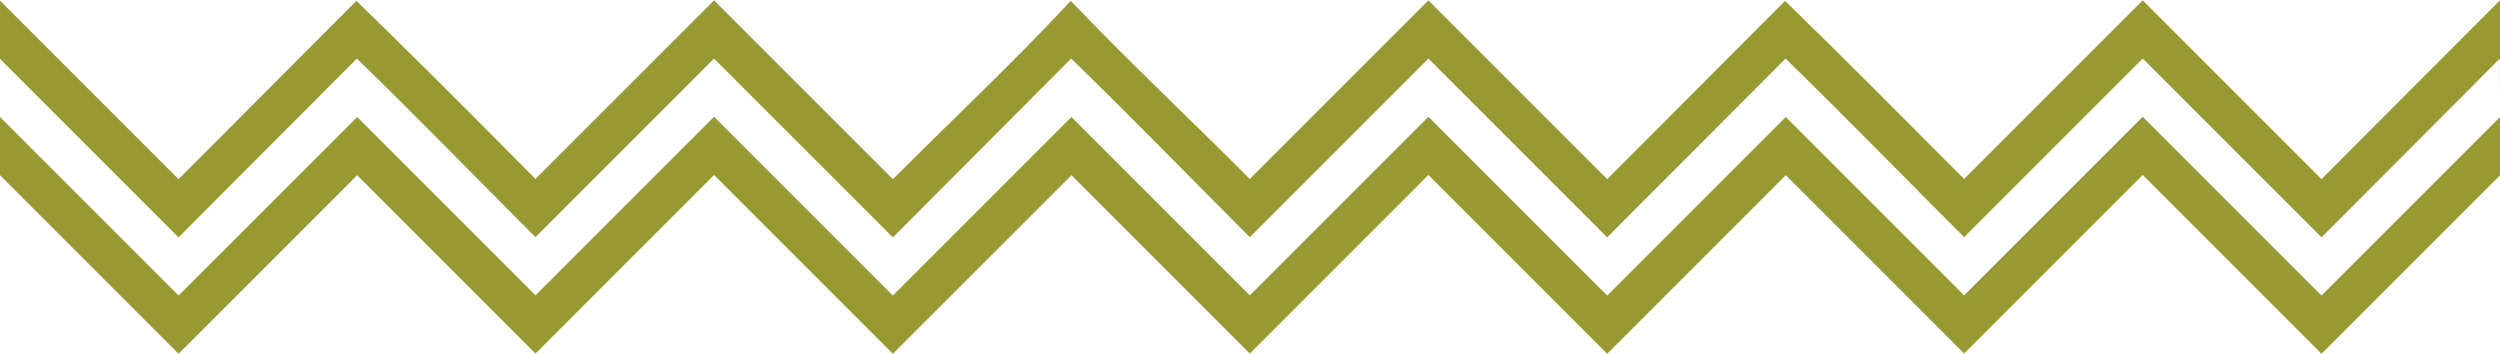 <?xml version="1.0" encoding="UTF-8"?>
<!DOCTYPE svg PUBLIC '-//W3C//DTD SVG 1.0//EN'
          'http://www.w3.org/TR/2001/REC-SVG-20010904/DTD/svg10.dtd'>
<svg clip-rule="evenodd" fill-rule="evenodd" height="70.7" image-rendering="optimizeQuality" preserveAspectRatio="xMidYMid meet" shape-rendering="geometricPrecision" text-rendering="geometricPrecision" version="1.0" viewBox="0.0 214.6 500.0 70.7" width="500.0" xmlns="http://www.w3.org/2000/svg" xmlns:xlink="http://www.w3.org/1999/xlink" zoomAndPan="magnify"
><g id="change1_1"
  ><path d="M392.82 250.39l35.72 -35.72 35.76 35.76c11.91,-11.91 23.8,-23.86 35.7,-35.78l0 20.32 -0.03 -8.66c-11.88,11.88 -23.74,23.84 -35.67,35.76l-35.76 -35.76 -35.72 35.72c-11.87,-11.87 -23.69,-24.03 -35.71,-35.72 -11.88,11.88 -23.75,23.84 -35.67,35.76l-35.76 -35.76 -35.72 35.72c-11.87,-11.87 -23.69,-24.03 -35.72,-35.72 -11.88,11.88 -23.74,23.84 -35.66,35.76l-35.77 -35.76 -35.71 35.72c-11.87,-11.87 -23.69,-24.03 -35.72,-35.72 -11.88,11.88 -23.74,23.84 -35.67,35.76l-35.71 -35.71 0 -11.64 35.71 35.71c11.88,-11.87 23.7,-23.79 35.57,-35.66 10.05,9.76 19.93,19.6 29.79,29.55 1.5,1.52 3.04,3.06 6.03,6.07l35.71 -35.72 35.77 35.76c11.77,-11.77 24.31,-23.53 35.57,-35.66 11.56,12.12 23.95,23.72 35.81,35.62l35.72 -35.72 35.76 35.76c11.87,-11.87 23.7,-23.79 35.57,-35.66 12.08,11.74 23.92,23.69 35.81,35.62zm-392.82 -12.39l35.71 35.71 35.72 -35.71 35.67 35.67 35.71 -35.72 35.76 35.76 35.72 -35.71 35.67 35.67 35.72 -35.72 35.76 35.76 35.71 -35.71 35.67 35.67 35.72 -35.72 35.76 35.76 35.7 -35.7 0 11.64 -35.7 35.7 -35.76 -35.76 -35.72 35.72 -35.67 -35.67 -35.71 35.71 -35.76 -35.76 -35.72 35.72 -35.67 -35.67 -35.72 35.71 -35.76 -35.76 -35.71 35.72 -35.67 -35.67 -35.72 35.71 -35.71 -35.71 0 -11.64z" fill="#993"
  /></g
></svg
>
